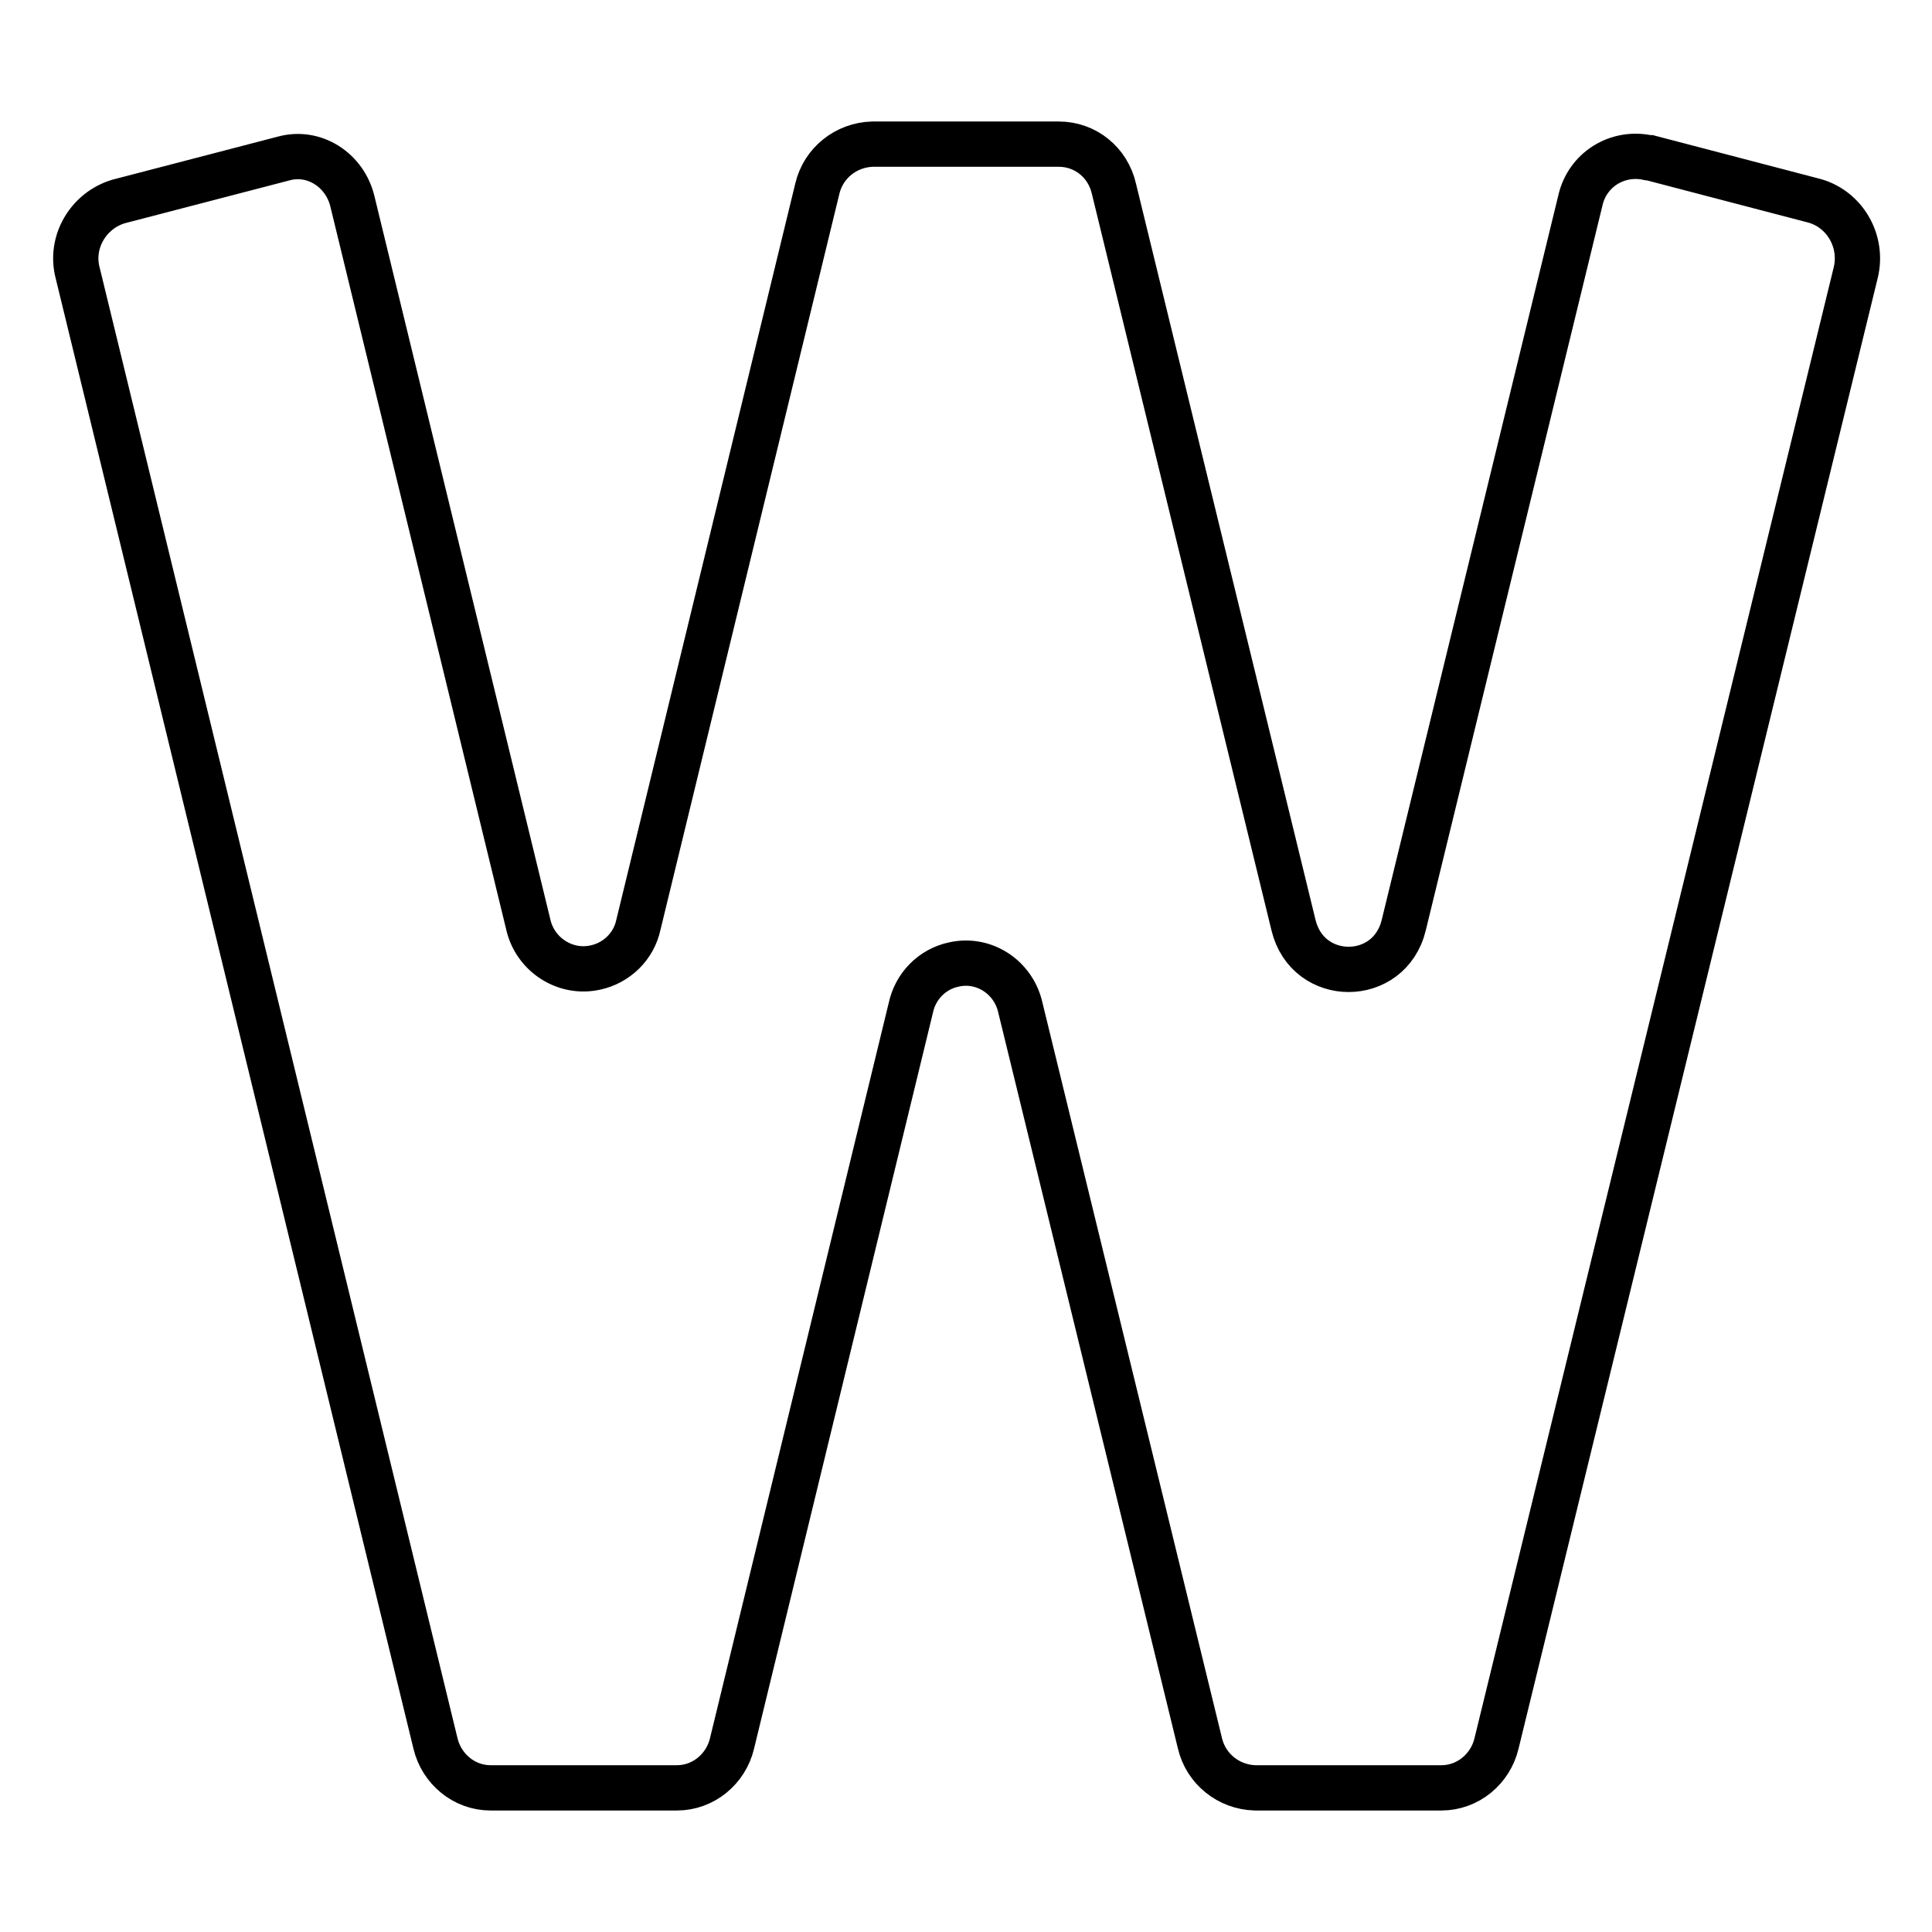 <?xml version="1.0" encoding="utf-8"?>
<!-- Svg Vector Icons : http://www.onlinewebfonts.com/icon -->
<!DOCTYPE svg PUBLIC "-//W3C//DTD SVG 1.1//EN" "http://www.w3.org/Graphics/SVG/1.1/DTD/svg11.dtd">
<svg version="1.1" xmlns="http://www.w3.org/2000/svg" xmlns:xlink="http://www.w3.org/1999/xlink" x="0px" y="0px" viewBox="0 0 256 256" enable-background="new 0 0 256 256" xml:space="preserve">
<g> <path stroke-width="6" fill-opacity="0" stroke="#000000"  d="M159,231l-23.8-97.5c-0.9-4-4.8-6.6-8.8-5.7c-2.9,0.6-5.1,2.9-5.7,5.7L97,231c-0.8,3.4-3.8,5.9-7.3,5.9H65 c-3.5,0-6.5-2.5-7.3-5.9L10.3,36.2c-1.1-4.1,1.4-8.3,5.4-9.5L37.6,21c4-1.1,8.1,1.5,9.1,5.7L70,122.5c0.9,4,4.9,6.6,8.9,5.7 c2.8-0.6,5.1-2.8,5.7-5.7L108.3,25c0.8-3.4,3.8-5.8,7.3-5.9h24.7c3.5,0,6.5,2.4,7.3,5.9l23.8,97.6c1.9,7.8,12.7,7.8,14.6,0l23.4-96 c0.9-4.1,4.9-6.6,9-5.7c0.1,0,0.1,0,0.2,0l21.8,5.7c4,1.1,6.5,5.3,5.5,9.5L198.3,231c-0.8,3.4-3.8,5.9-7.3,5.9h-24.7 C162.8,236.8,159.8,234.4,159,231L159,231z"/></g>
</svg>